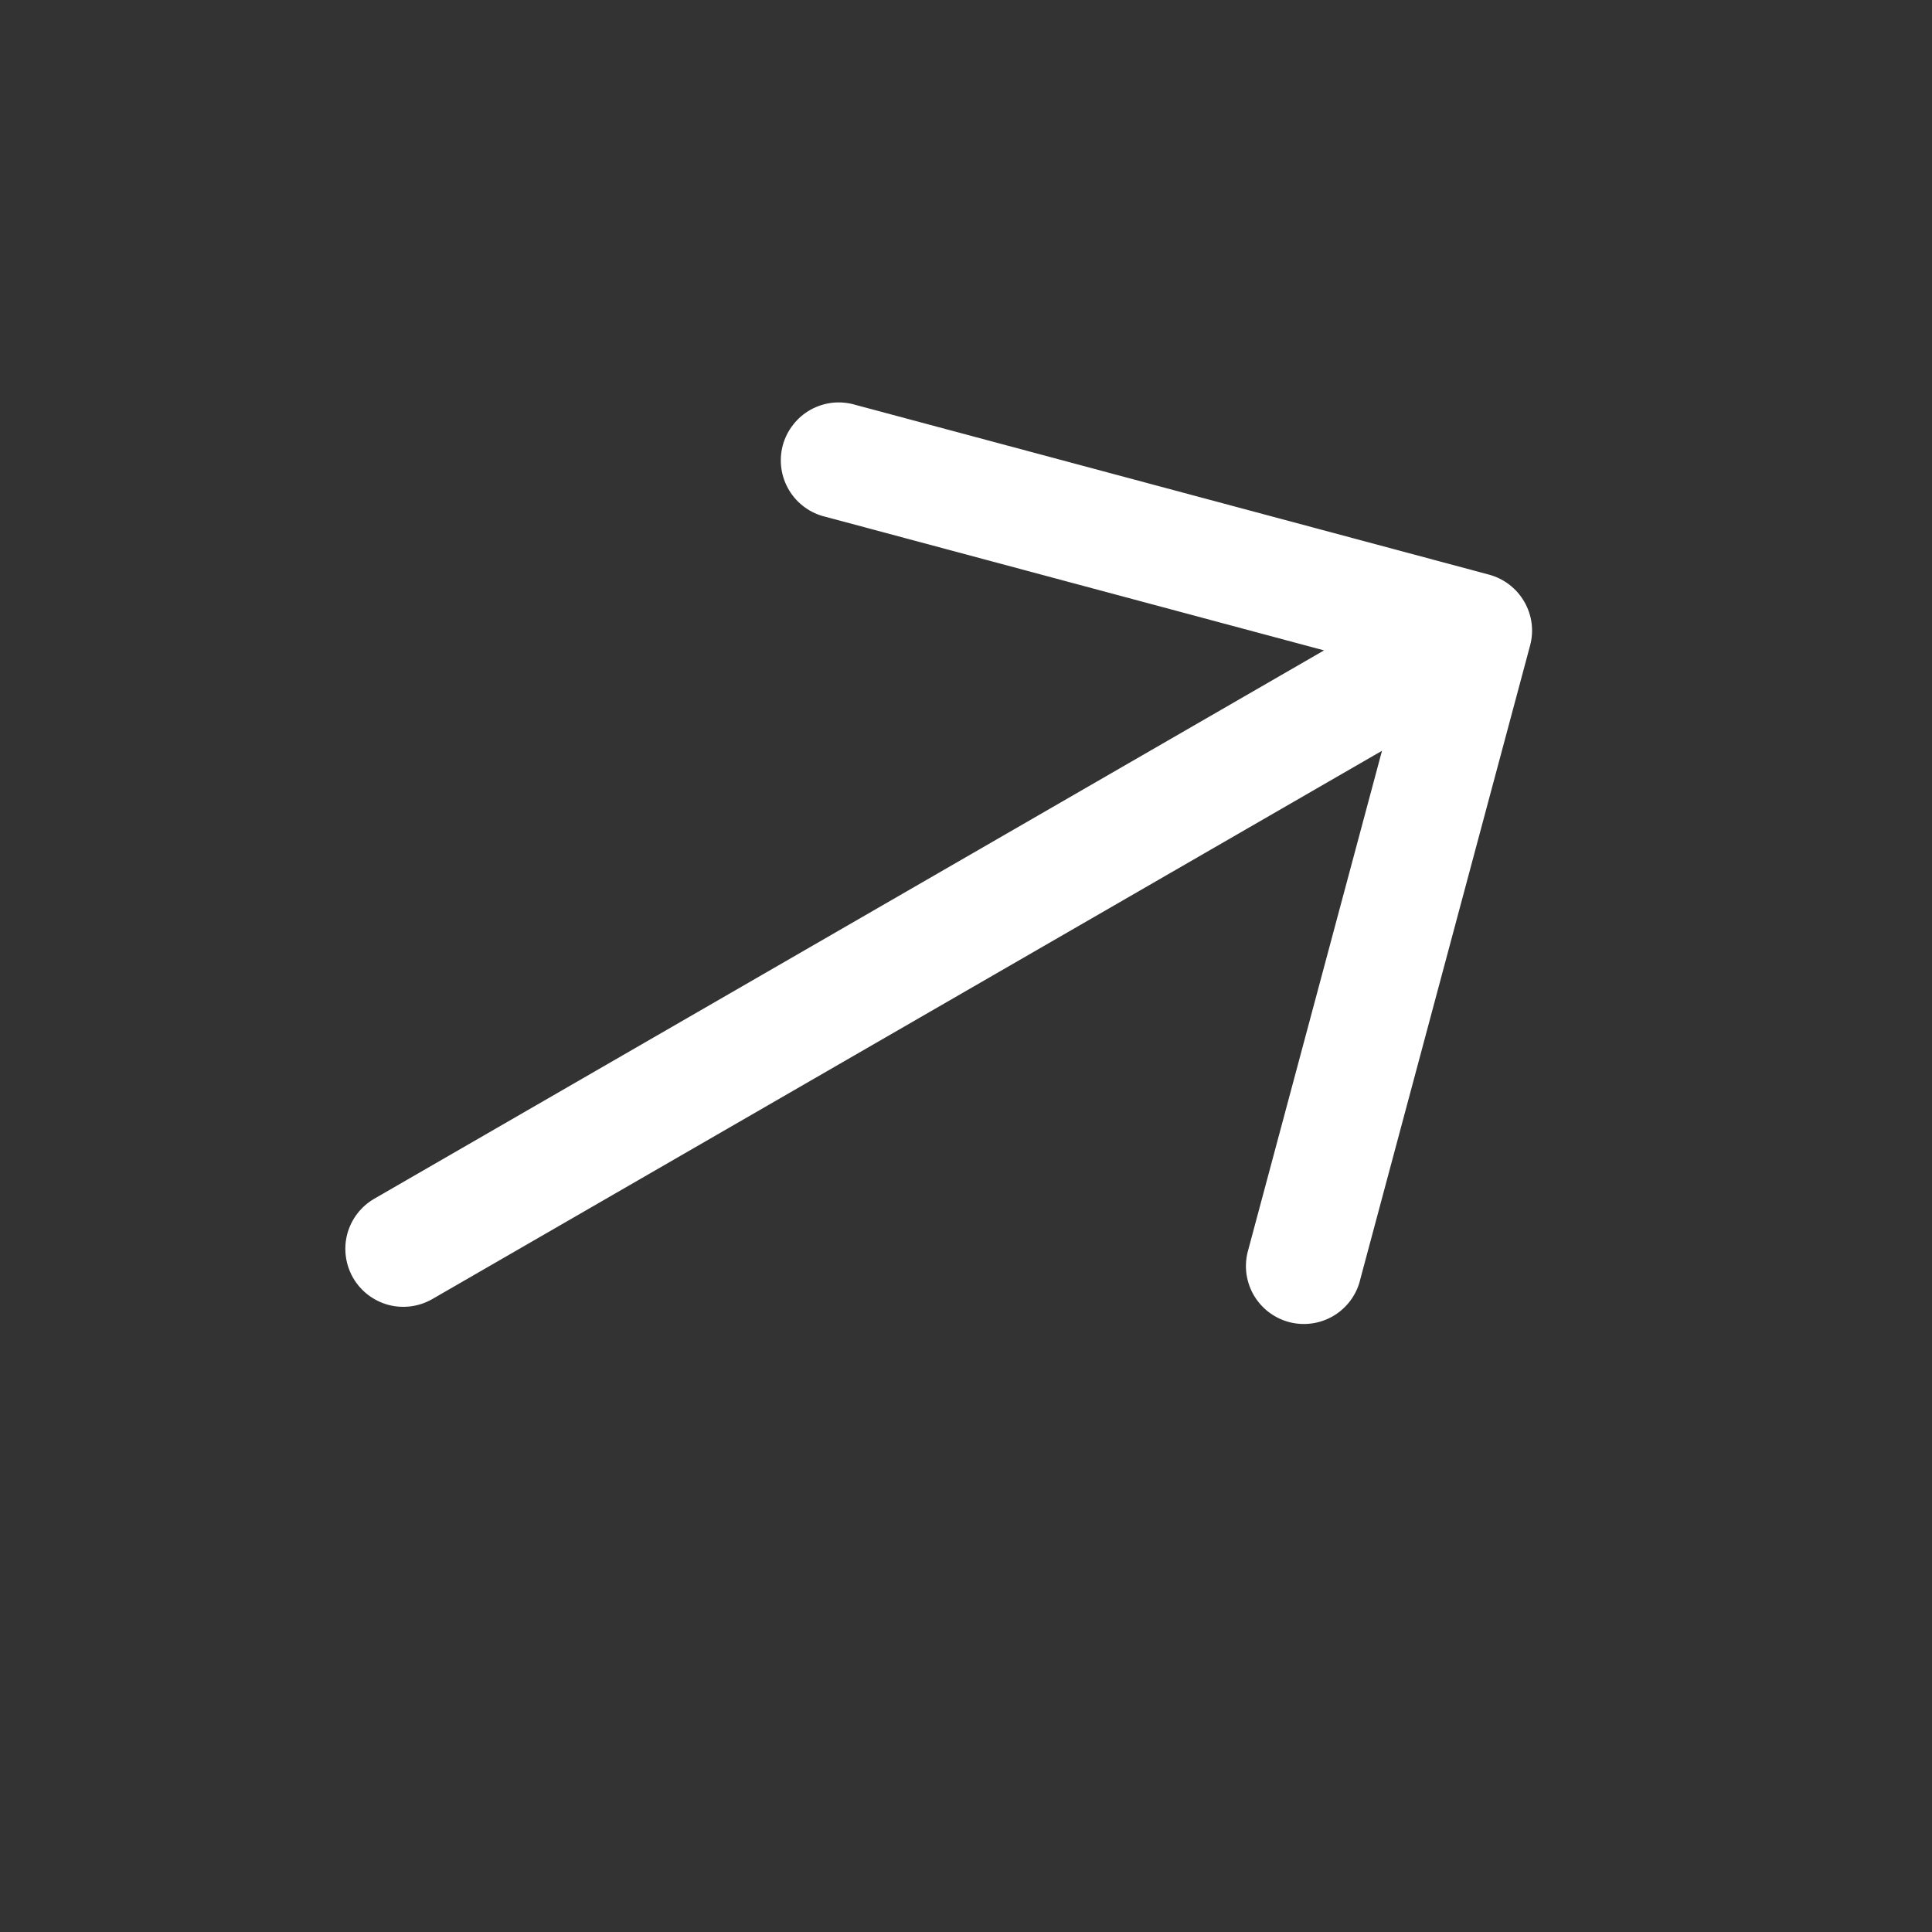 <svg width="25" height="25" viewBox="0 0 25 25" fill="none" xmlns="http://www.w3.org/2000/svg">
<rect x="0" y="0" width="25" height="25" fill="#333333" stroke="none"/>
<path fill-rule="evenodd" clip-rule="evenodd" d="M19.269 7.436C19.461 7.488 19.625 7.614 19.724 7.786C19.824 7.958 19.851 8.162 19.799 8.354L17.603 16.55C17.581 16.649 17.538 16.741 17.479 16.823C17.42 16.904 17.345 16.973 17.259 17.025C17.172 17.077 17.076 17.111 16.977 17.125C16.877 17.139 16.775 17.133 16.678 17.107C16.581 17.081 16.49 17.035 16.41 16.973C16.331 16.911 16.265 16.834 16.216 16.746C16.167 16.657 16.137 16.56 16.126 16.46C16.116 16.36 16.126 16.259 16.155 16.163L17.883 9.715L5.594 16.81C5.422 16.909 5.217 16.936 5.025 16.885C4.833 16.833 4.669 16.708 4.569 16.535C4.47 16.363 4.443 16.158 4.494 15.966C4.546 15.774 4.672 15.61 4.844 15.511L17.133 8.416L10.685 6.688C10.587 6.666 10.494 6.623 10.413 6.564C10.331 6.505 10.263 6.43 10.211 6.344C10.159 6.257 10.125 6.162 10.111 6.062C10.097 5.962 10.103 5.861 10.129 5.763C10.155 5.666 10.201 5.575 10.263 5.496C10.325 5.416 10.402 5.35 10.49 5.301C10.578 5.253 10.675 5.222 10.775 5.211C10.876 5.201 10.977 5.211 11.073 5.24L19.269 7.436Z" fill="white"/>
</svg>
